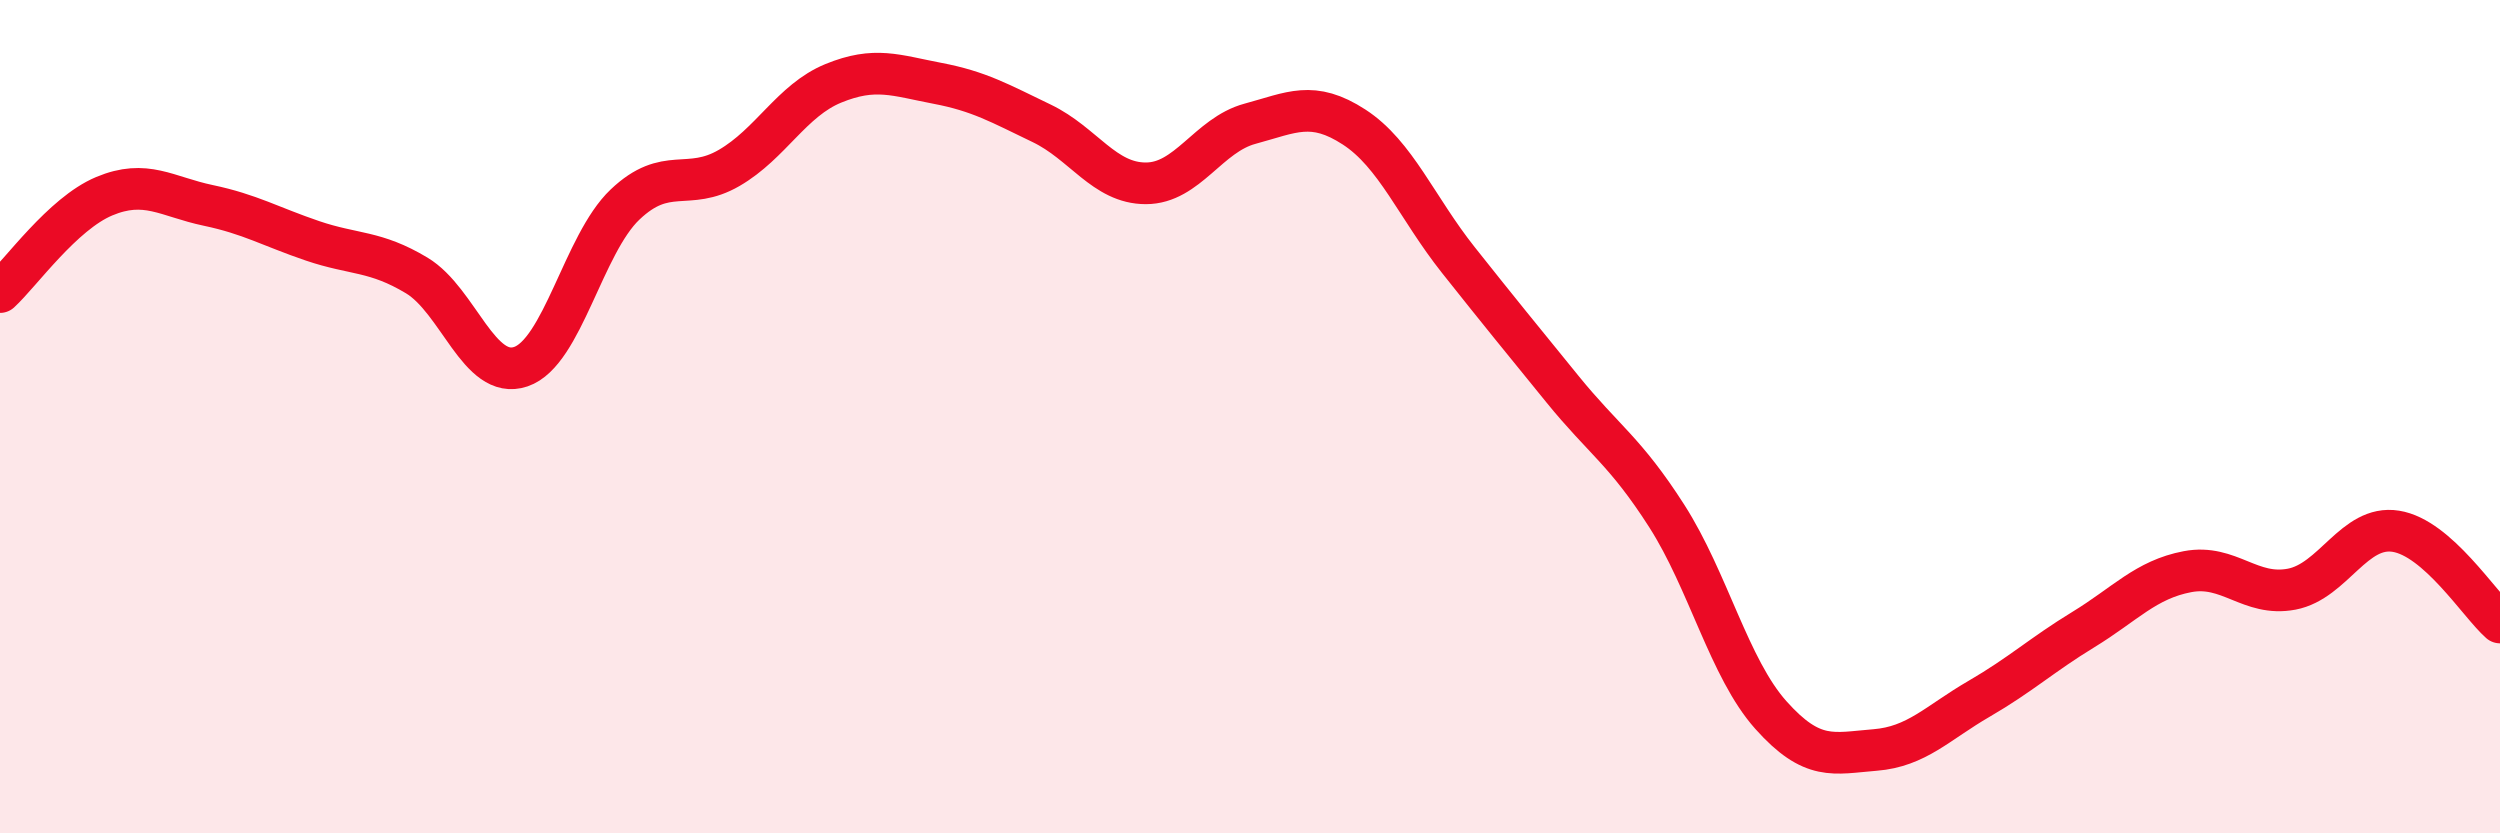 
    <svg width="60" height="20" viewBox="0 0 60 20" xmlns="http://www.w3.org/2000/svg">
      <path
        d="M 0,7.01 C 0.5,6.55 1.5,5.13 2.5,4.71 C 3.5,4.29 4,4.72 5,4.93 C 6,5.14 6.5,5.44 7.5,5.78 C 8.5,6.12 9,6.01 10,6.61 C 11,7.21 11.5,9.14 12.5,8.8 C 13.5,8.46 14,5.86 15,4.91 C 16,3.96 16.5,4.61 17.5,4.03 C 18.5,3.45 19,2.41 20,2 C 21,1.59 21.5,1.81 22.5,2 C 23.5,2.19 24,2.48 25,2.96 C 26,3.44 26.5,4.4 27.5,4.4 C 28.5,4.4 29,3.24 30,2.97 C 31,2.7 31.5,2.4 32.5,3.05 C 33.5,3.7 34,4.98 35,6.24 C 36,7.5 36.5,8.11 37.5,9.34 C 38.5,10.57 39,10.82 40,12.38 C 41,13.94 41.5,16.04 42.5,17.16 C 43.5,18.28 44,18.08 45,18 C 46,17.92 46.5,17.35 47.5,16.77 C 48.5,16.19 49,15.72 50,15.11 C 51,14.5 51.5,13.91 52.5,13.72 C 53.5,13.53 54,14.33 55,14.14 C 56,13.95 56.5,12.59 57.5,12.75 C 58.5,12.91 59.5,14.5 60,14.94L60 20L0 20Z"
        fill="#EB0A25"
        opacity="0.1"
        stroke-linecap="round"
        stroke-linejoin="round"
      />
      <path
        d="M 0,7.01 C 0.5,6.55 1.5,5.13 2.5,4.71 C 3.5,4.29 4,4.72 5,4.93 C 6,5.14 6.5,5.44 7.5,5.78 C 8.5,6.12 9,6.01 10,6.61 C 11,7.21 11.5,9.14 12.5,8.8 C 13.5,8.46 14,5.86 15,4.91 C 16,3.96 16.5,4.61 17.5,4.03 C 18.5,3.45 19,2.41 20,2 C 21,1.59 21.5,1.81 22.5,2 C 23.5,2.19 24,2.48 25,2.96 C 26,3.44 26.5,4.4 27.5,4.4 C 28.5,4.4 29,3.24 30,2.97 C 31,2.7 31.5,2.4 32.5,3.05 C 33.5,3.7 34,4.98 35,6.24 C 36,7.5 36.5,8.11 37.5,9.34 C 38.5,10.57 39,10.82 40,12.38 C 41,13.94 41.5,16.04 42.5,17.16 C 43.5,18.28 44,18.08 45,18 C 46,17.92 46.5,17.35 47.5,16.77 C 48.5,16.19 49,15.72 50,15.11 C 51,14.5 51.5,13.91 52.5,13.72 C 53.5,13.53 54,14.33 55,14.14 C 56,13.95 56.5,12.59 57.5,12.75 C 58.5,12.91 59.5,14.5 60,14.94"
        stroke="#EB0A25"
        stroke-width="1"
        fill="none"
        stroke-linecap="round"
        stroke-linejoin="round"
      />
    </svg>
  